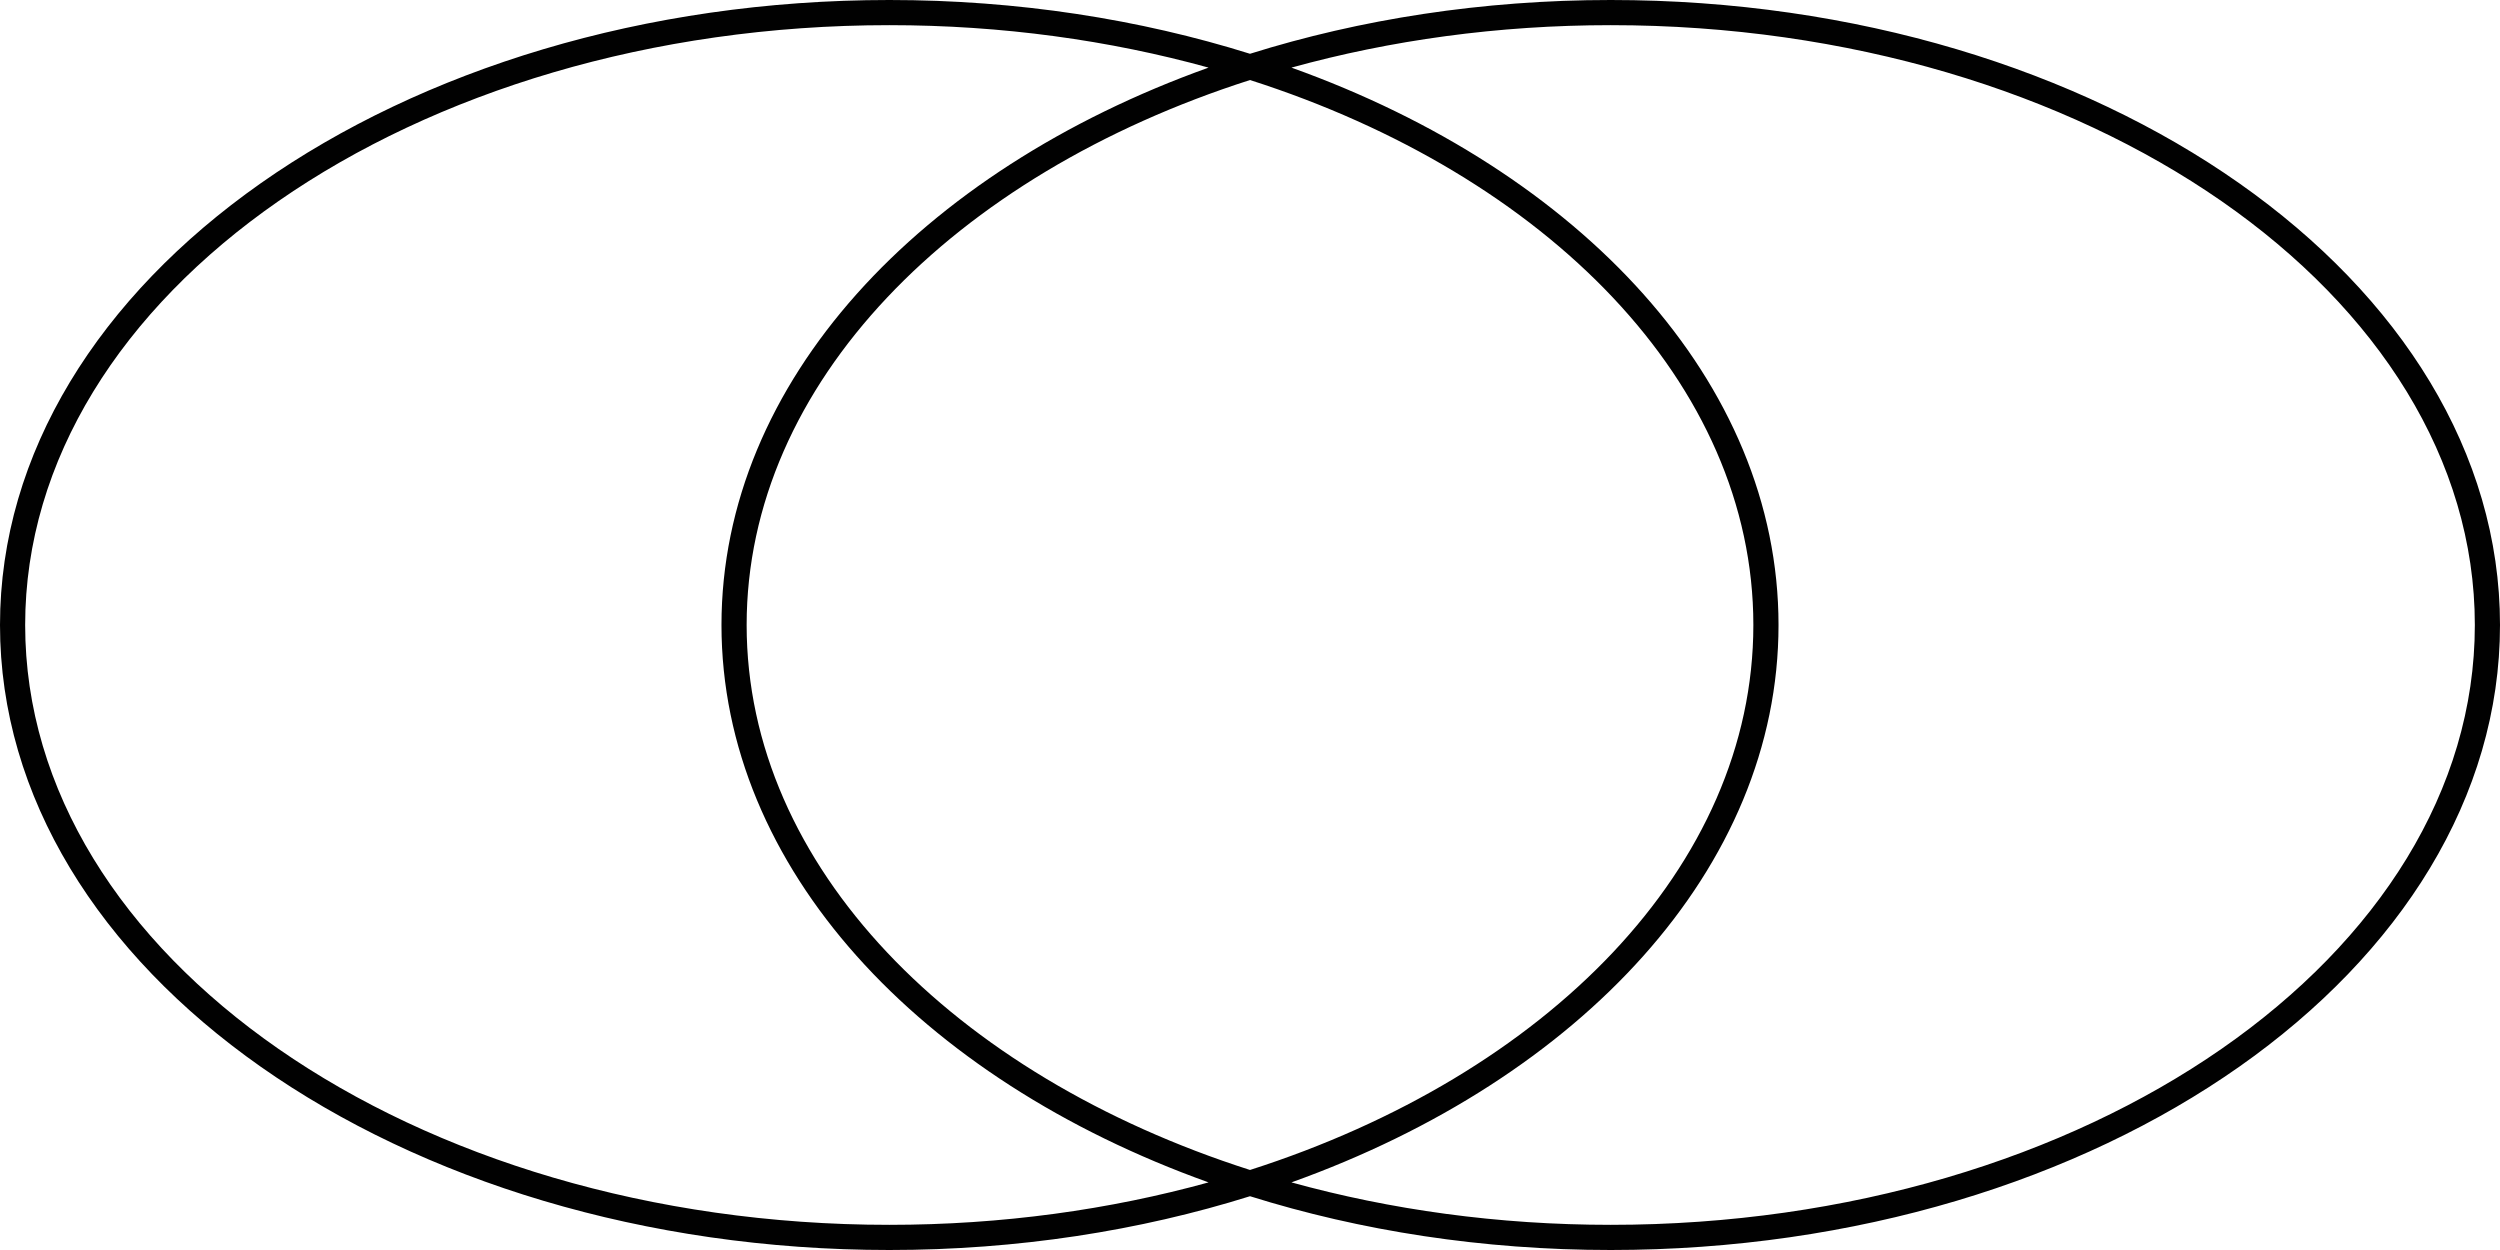<svg width="260" height="130" viewBox="0 0 260 130" fill="none" xmlns="http://www.w3.org/2000/svg">
<path d="M167.517 0C154.168 0 141.473 1.998 130 5.593C118.527 1.998 105.832 0 92.483 0C41.487 0 0 29.158 0 65C0 100.842 41.487 130 92.483 130C105.832 130 118.527 128.002 130 124.407C141.473 128.002 154.168 130 167.517 130C218.513 130 260 100.842 260 65C260 29.158 218.513 0 167.517 0ZM92.483 127.383C42.935 127.383 2.617 99.393 2.617 65C2.617 30.607 42.935 2.617 92.483 2.617C104.209 2.617 115.412 4.188 125.69 7.032C95.65 17.79 75.034 39.733 75.034 65C75.034 90.267 95.65 112.21 125.69 122.968C115.412 125.812 104.209 127.383 92.483 127.383ZM77.651 65C77.651 39.899 99.132 18.209 130 8.323C160.868 18.209 182.349 39.899 182.349 65C182.349 90.101 160.868 111.791 130 121.677C99.132 111.791 77.651 90.101 77.651 65ZM167.517 127.383C155.791 127.383 144.588 125.812 134.31 122.968C164.35 112.21 184.966 90.267 184.966 65C184.966 39.733 164.35 17.79 134.31 7.032C144.588 4.188 155.791 2.617 167.517 2.617C217.065 2.617 257.383 30.607 257.383 65C257.383 99.393 217.065 127.383 167.517 127.383Z" fill="#010101"/>
</svg>
